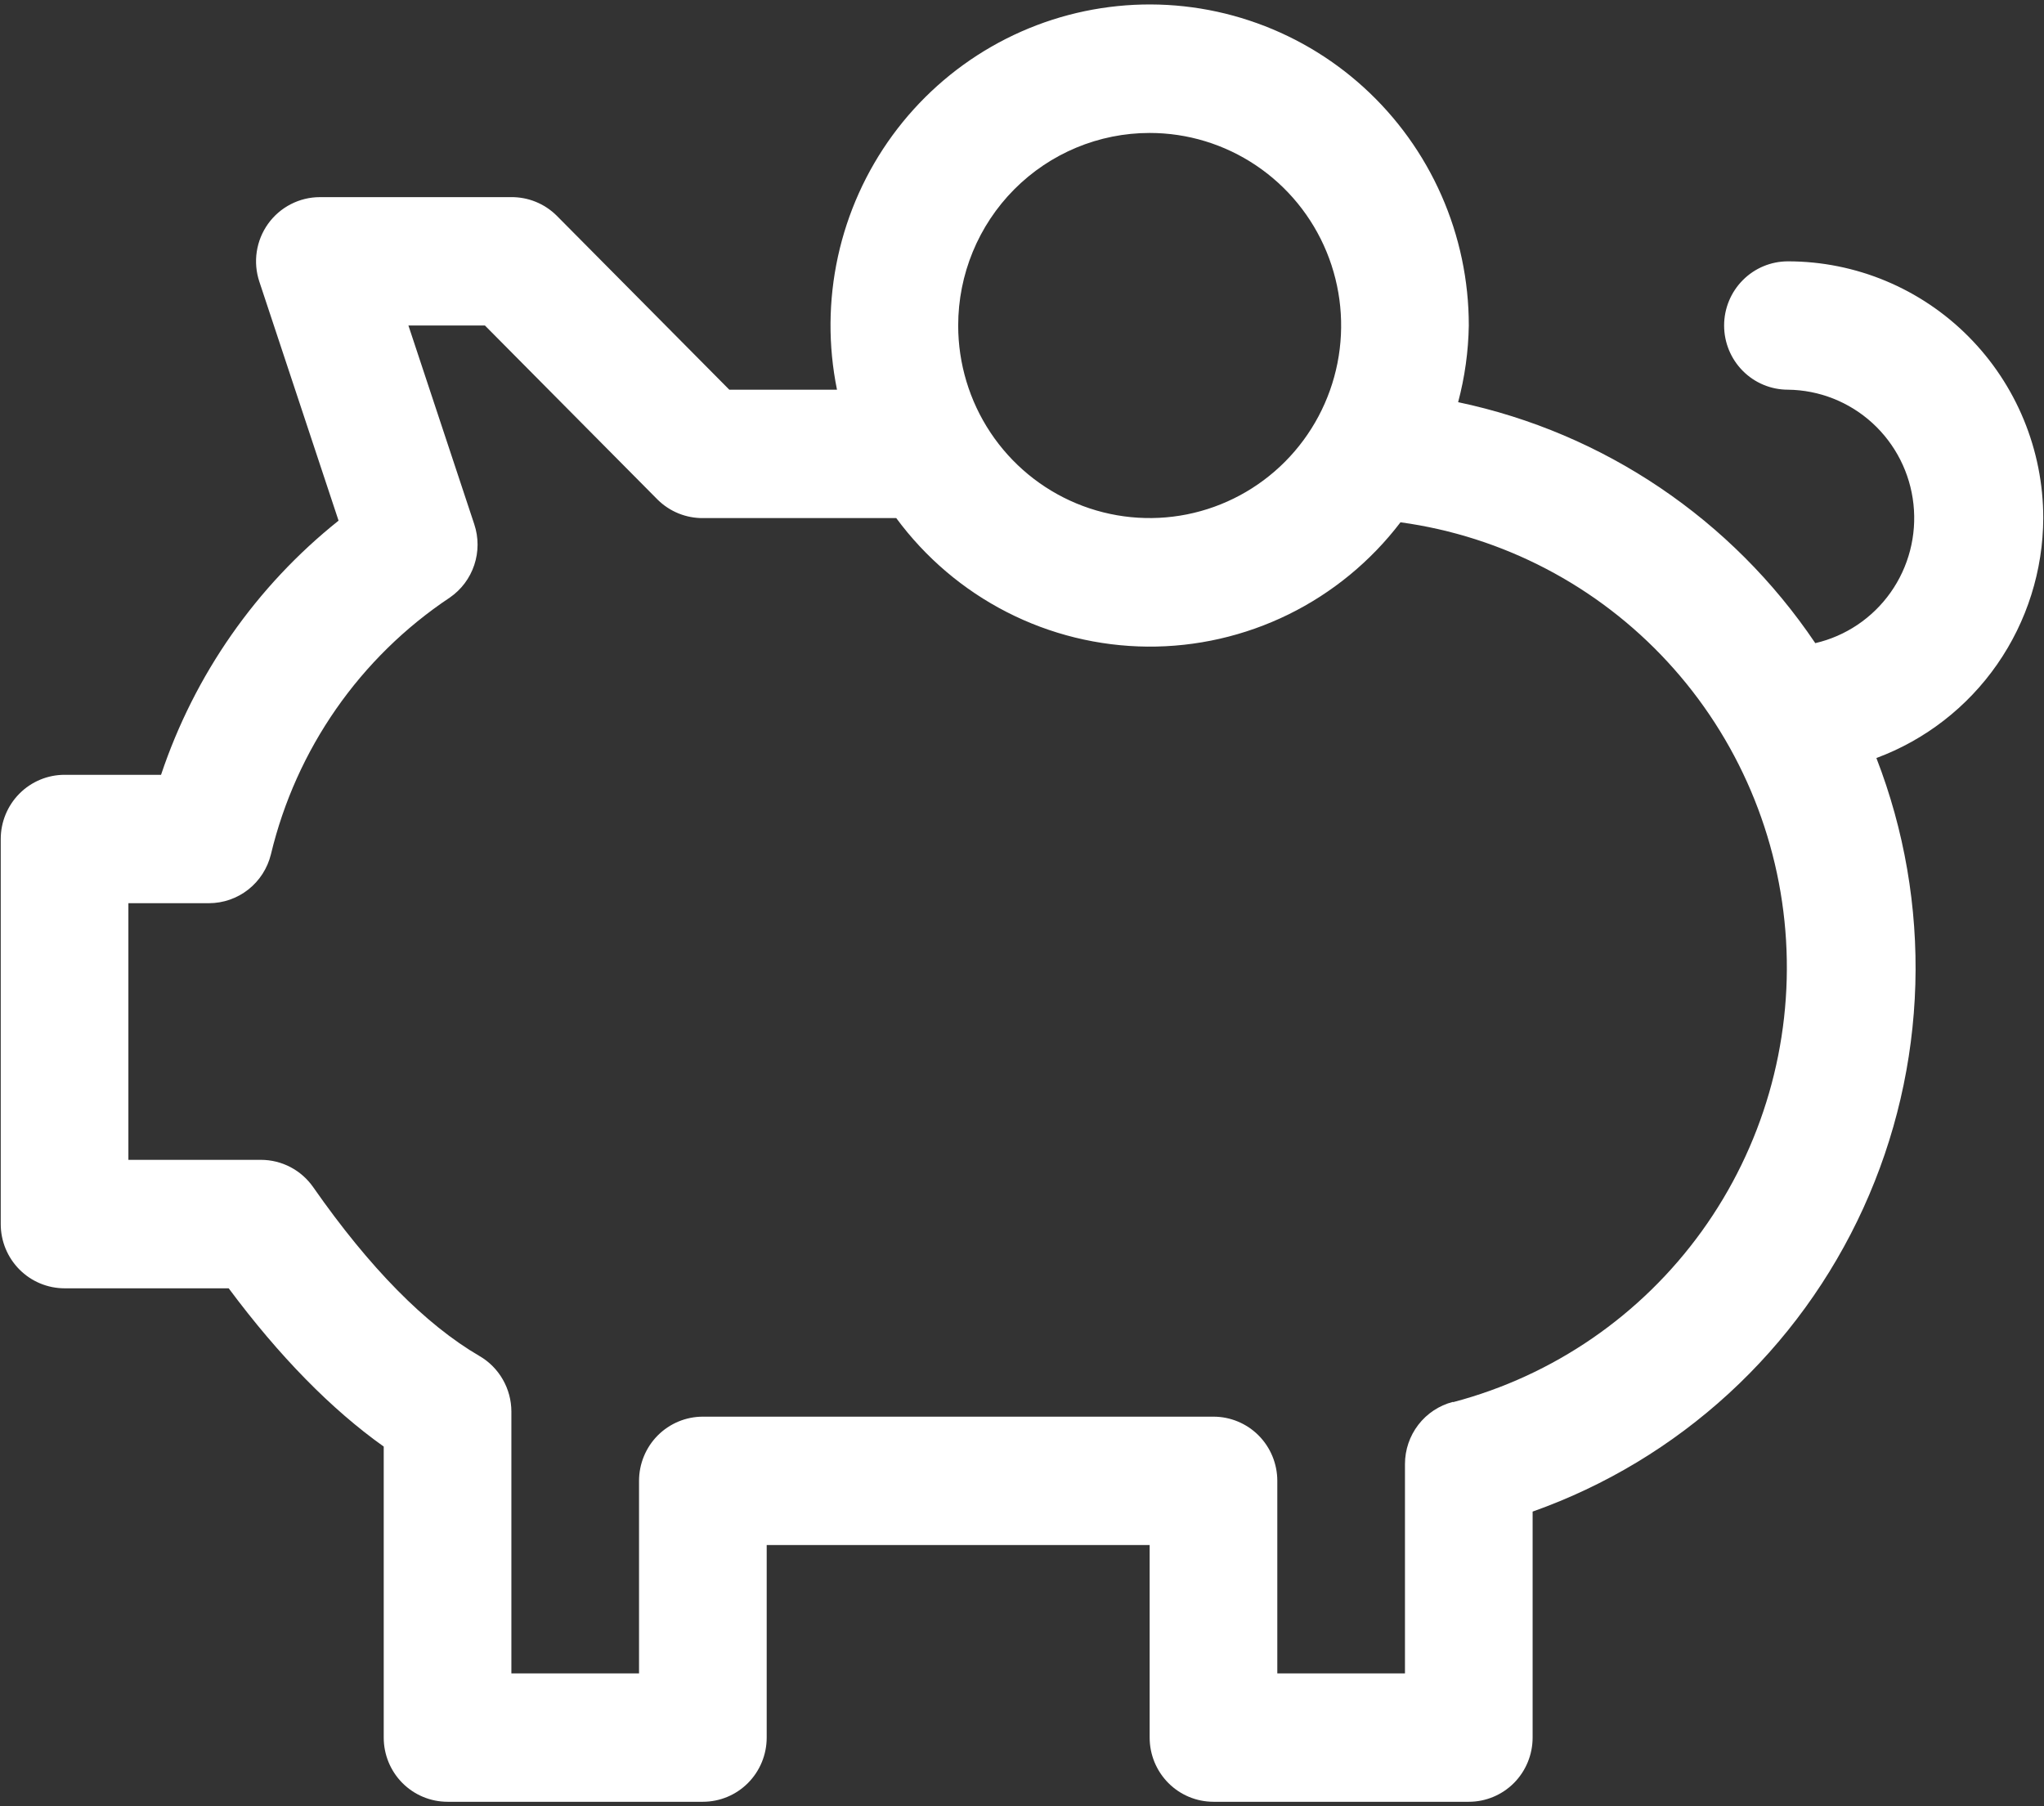 <?xml version="1.0" encoding="UTF-8"?> <svg xmlns="http://www.w3.org/2000/svg" width="86" height="76" viewBox="0 0 86 76" fill="none"><rect x="0" y="0" width="86" height="76" fill="#333333" stroke="none"/><path d="M85.969 21.799C85.969 18.933 84.837 16.186 82.822 14.16C80.808 12.134 78.076 10.996 75.227 10.996C74.514 10.996 73.831 11.28 73.328 11.787C72.824 12.293 72.541 12.98 72.541 13.696C72.541 14.413 72.824 15.1 73.328 15.606C73.831 16.113 74.514 16.397 75.227 16.397C76.541 16.411 77.804 16.91 78.777 17.797C79.751 18.686 80.367 19.901 80.508 21.215C80.65 22.529 80.308 23.85 79.547 24.927C78.786 26.004 77.658 26.764 76.377 27.061C72.867 21.848 67.478 18.211 61.35 16.922C61.63 15.869 61.781 14.786 61.799 13.696C61.8 11.808 61.407 9.941 60.645 8.215C59.884 6.489 58.771 4.943 57.378 3.676C55.986 2.409 54.344 1.451 52.56 0.862C50.776 0.272 48.89 0.066 47.021 0.256C45.153 0.446 43.346 1.027 41.715 1.963C40.084 2.899 38.667 4.169 37.554 5.69C36.442 7.211 35.659 8.95 35.256 10.794C34.853 12.639 34.84 14.547 35.216 16.397H30.685L23.415 9.067C23.161 8.817 22.861 8.62 22.532 8.488C22.203 8.355 21.851 8.29 21.496 8.295H13.459C13.033 8.295 12.614 8.397 12.235 8.592C11.855 8.787 11.528 9.07 11.279 9.417C11.03 9.765 10.867 10.167 10.803 10.59C10.739 11.014 10.777 11.446 10.912 11.852L14.245 21.907C10.781 24.671 8.186 28.386 6.776 32.601H2.717C2.005 32.601 1.321 32.886 0.818 33.392C0.314 33.899 0.031 34.586 0.031 35.302V51.506C0.031 52.222 0.314 52.909 0.818 53.416C1.321 53.922 2.005 54.207 2.717 54.207H9.622C11.752 57.07 13.942 59.3 16.145 60.866V73.112C16.145 73.828 16.427 74.515 16.931 75.022C17.435 75.528 18.118 75.812 18.83 75.812H29.572C30.285 75.812 30.968 75.528 31.471 75.022C31.975 74.515 32.258 73.828 32.258 73.112V65.01H48.371V73.112C48.371 73.828 48.654 74.515 49.158 75.022C49.661 75.528 50.344 75.812 51.057 75.812H61.799C62.511 75.812 63.194 75.528 63.698 75.022C64.201 74.515 64.484 73.828 64.484 73.112V63.602C67.537 62.52 70.342 60.832 72.732 58.638C75.123 56.445 77.05 53.79 78.399 50.832C79.749 47.873 80.493 44.673 80.587 41.419C80.681 38.166 80.124 34.927 78.948 31.895C81.002 31.132 82.775 29.757 84.03 27.952C85.285 26.148 85.961 24 85.969 21.799V21.799ZM48.371 5.594C49.965 5.594 51.522 6.069 52.847 6.96C54.172 7.85 55.205 9.115 55.815 10.596C56.424 12.076 56.584 13.705 56.273 15.277C55.962 16.849 55.195 18.292 54.068 19.425C52.941 20.558 51.506 21.33 49.943 21.643C48.38 21.955 46.76 21.795 45.288 21.182C43.816 20.569 42.557 19.53 41.672 18.198C40.787 16.865 40.315 15.299 40.315 13.696C40.315 11.548 41.163 9.487 42.674 7.967C44.185 6.448 46.234 5.594 48.371 5.594ZM61.127 58.987C60.551 59.137 60.04 59.475 59.675 59.949C59.311 60.422 59.113 61.004 59.113 61.603V70.411H53.742V62.309C53.742 61.593 53.459 60.906 52.956 60.399C52.452 59.893 51.769 59.608 51.057 59.608H29.572C28.86 59.608 28.177 59.893 27.673 60.399C27.17 60.906 26.887 61.593 26.887 62.309V70.411H21.516V59.396C21.516 58.923 21.392 58.457 21.157 58.047C20.922 57.636 20.584 57.295 20.177 57.058C17.898 55.731 15.546 53.343 13.183 49.959C12.936 49.603 12.607 49.311 12.225 49.11C11.842 48.908 11.416 48.803 10.984 48.802H5.402V38.003H8.79C9.391 38.003 9.975 37.8 10.447 37.428C10.921 37.055 11.255 36.533 11.399 35.946C12.46 31.518 15.149 27.658 18.926 25.143C19.408 24.811 19.769 24.331 19.954 23.773C20.14 23.217 20.14 22.614 19.954 22.057L17.184 13.696H20.403L27.673 21.027C27.926 21.276 28.226 21.473 28.556 21.606C28.885 21.738 29.237 21.804 29.591 21.799H37.648C37.671 21.799 37.69 21.799 37.709 21.799C38.934 23.461 40.525 24.815 42.358 25.753C44.191 26.692 46.216 27.189 48.273 27.207C50.33 27.224 52.363 26.76 54.212 25.853C56.06 24.945 57.674 23.618 58.925 21.976C63.236 22.568 67.209 24.645 70.167 27.853C73.125 31.061 74.885 35.201 75.147 39.568C75.409 43.935 74.157 48.259 71.604 51.801C69.051 55.344 65.355 57.886 61.147 58.995L61.127 58.987Z" fill="white"></path></svg> 
